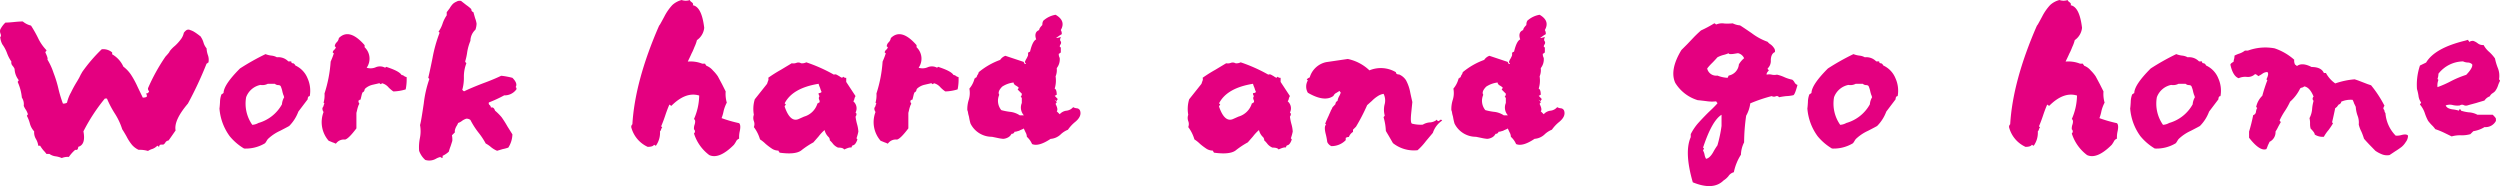 <svg xmlns="http://www.w3.org/2000/svg" width="418.689" height="31.167" viewBox="0 0 418.689 31.167"><path d="M-188.937-2.937c.094.125.344.531.719,1.188a7.773,7.773,0,0,0,.906,1.406A3.309,3.309,0,0,0-186.187.5a4.782,4.782,0,0,1,1.563.188,2.83,2.83,0,0,1,.75-.344,2.293,2.293,0,0,0,.813-.531.286.286,0,0,1,.156.094A.286.286,0,0,0-182.75,0a.331.331,0,0,1,.375-.375h.313a.872.872,0,0,0,.344-.344.7.7,0,0,1,.531-.344c.031-.031.438-.594,1.188-1.687q-.328-1.687,2.063-4.5a61.729,61.729,0,0,0,3.125-6.687.286.286,0,0,0,.156-.094.286.286,0,0,1,.156-.094,2.279,2.279,0,0,0-.094-1.25,4.03,4.03,0,0,1-.219-1.125,2.629,2.629,0,0,1-.531-1.031,3.56,3.56,0,0,0-.531-1.031c-.031,0-.094-.031-.187-.125l-.344-.25a6.623,6.623,0,0,0-.625-.406,3.452,3.452,0,0,0-.531-.219.658.658,0,0,0-.594,0,1.658,1.658,0,0,0-.469.469,2.685,2.685,0,0,1-.531,1.125,7.285,7.285,0,0,1-.969,1.063A5.259,5.259,0,0,0-181-16c0,.094-.219.375-.687.875a31.451,31.451,0,0,0-2.937,5.313.615.615,0,0,0,.188.5.51.51,0,0,1-.531.375.679.679,0,0,1,.156.5c-.094.125-.312.188-.687.188l-.844-1.75a15.064,15.064,0,0,0-1.094-2.031,5.663,5.663,0,0,0-1.312-1.406,4.486,4.486,0,0,0-1.875-2.062v-.312a2.284,2.284,0,0,0-1.75-.531,26.256,26.256,0,0,0-3.25,3.781c-.062.094-.125.25-.219.375l-.312.625c-.125.219-.25.438-.344.594a19.206,19.206,0,0,0-1.031,1.875,6.281,6.281,0,0,0-.656,1.688,1.1,1.1,0,0,1-.687.156,21.141,21.141,0,0,1-.719-2.344,19.2,19.2,0,0,0-.844-2.781,10.671,10.671,0,0,0-1.031-2.25c.094-.156-.031-.531-.344-1.187a.27.27,0,0,1,.094-.187.27.27,0,0,0,.094-.187,7.732,7.732,0,0,1-1.437-2.094,20.345,20.345,0,0,0-1.156-2.031A3.4,3.4,0,0,1-205.594-21c-.344,0-.844.031-1.469.094s-1.094.094-1.437.094a4.215,4.215,0,0,0-.875,1.188,1.1,1.1,0,0,0,.063.688c.094.281.094.469-.062.531a3.312,3.312,0,0,0,.344,1.219,6.051,6.051,0,0,1,.781,1.438,6.127,6.127,0,0,0,.75,1.469.764.764,0,0,0,.188.688,2.188,2.188,0,0,1,.344.531,3.234,3.234,0,0,0,.688,1.875.27.27,0,0,1-.094.188.184.184,0,0,0-.062.156,8.306,8.306,0,0,1,.688,2.594,2,2,0,0,1,.313,1.375,3.179,3.179,0,0,0,.375.688,3.434,3.434,0,0,1,.313.688.239.239,0,0,1-.062.156.286.286,0,0,0-.094.156,6.061,6.061,0,0,1,.5,1.281,3.083,3.083,0,0,0,.719,1.313,2.123,2.123,0,0,0,.281,1.25A2.954,2.954,0,0,1-203-.187h.313a6.93,6.93,0,0,0,.531.75,5.7,5.7,0,0,1,.531.625h.5a2.289,2.289,0,0,0,1.094.406,4.167,4.167,0,0,1,.969.281,2.558,2.558,0,0,1,1.188-.187A6.151,6.151,0,0,1-196.812.5h.313a.66.66,0,0,0,.188-.5c.875-.25,1.156-1.125.875-2.594a30.021,30.021,0,0,1,3.594-5.5h.344a16.677,16.677,0,0,0,1.313,2.5A10.971,10.971,0,0,1-188.937-2.937Zm23.844,2.375a6.236,6.236,0,0,1-3.437.844,9.2,9.2,0,0,1-2.406-2.062,9.013,9.013,0,0,1-1.719-4.656c.031-.156.063-.531.094-1.062a3.768,3.768,0,0,1,.25-1.312.27.27,0,0,0,.188-.094A.172.172,0,0,1-171.969-9c0-.906.906-2.281,2.75-4.125a39.194,39.194,0,0,1,4.281-2.406,3.8,3.8,0,0,0,1,.25,2.38,2.38,0,0,1,.906.281,2.289,2.289,0,0,1,1.906.688h.5c0,.219.094.313.25.313s.313.125.438.375a3.983,3.983,0,0,1,2.031,2.125,5.084,5.084,0,0,1,.375,3c-.219,0-.344.188-.344.531l-1.562,2.063A6.765,6.765,0,0,1-160.969-3.5c-.031.031-.562.313-1.531.813a7.41,7.41,0,0,0-1.906,1.25A1.4,1.4,0,0,0-164.75-1C-164.906-.75-165-.594-165.094-.562Zm-3.094-7.75a6.173,6.173,0,0,0,1.031,4.625A2.457,2.457,0,0,0-166.125-4a6.528,6.528,0,0,0,3.938-3.125,2.689,2.689,0,0,1,.375-1.187c-.031-.031-.031-.094-.062-.187A2.155,2.155,0,0,0-162-8.812a2.535,2.535,0,0,0-.094-.344,4.467,4.467,0,0,0-.25-.875c-.062-.219-.219-.312-.5-.312a.845.845,0,0,1-.531-.219h-1.187a1.865,1.865,0,0,1-1.219.188A3.234,3.234,0,0,0-168.187-8.312Zm16.563,7.094c.406-.094,1.031-.719,1.906-1.875V-5.687l.125-.5a4.118,4.118,0,0,1,.156-.562,1.583,1.583,0,0,1,.219-.469.768.768,0,0,1-.156-.531.286.286,0,0,0,.156-.094.264.264,0,0,1,.188-.062l.156-.625a2.668,2.668,0,0,1,.188-.594.491.491,0,0,0,.313-.344.526.526,0,0,1,.188-.344,2.786,2.786,0,0,1,1.219-.594c.656-.156,1-.219,1.031-.25a.239.239,0,0,1,.156.063.27.27,0,0,0,.188.094l.156-.156a2.1,2.1,0,0,1,1.063.656,5.039,5.039,0,0,0,.844.719,7.6,7.6,0,0,0,2.063-.344,8.463,8.463,0,0,0,.156-2.062.941.941,0,0,1-.437-.187.658.658,0,0,0-.406-.156c-.281-.469-1.156-.906-2.594-1.375l-.156.156a1.809,1.809,0,0,0-1.625-.062A2.183,2.183,0,0,1-148-13.25a2.647,2.647,0,0,0-.344-3.437v-.344c-1.719-1.969-3.156-2.344-4.312-1.187a1.271,1.271,0,0,1-.344.688,1.035,1.035,0,0,0-.344.688l.188.156a.808.808,0,0,1-.281.438.711.711,0,0,0-.25.438l.188.156a13.819,13.819,0,0,1-.531,1.375,22.218,22.218,0,0,1-1.031,5.344,4.358,4.358,0,0,1-.156,1.531l.156.188c-.062.031-.125.156-.156.344a1.119,1.119,0,0,1-.187.344.952.952,0,0,0,.188.688,4.732,4.732,0,0,0,.844,4.813c.031.031.25.094.594.25a5.21,5.21,0,0,1,.625.25A1.617,1.617,0,0,1-151.625-1.219Zm15.156,3.25a2.98,2.98,0,0,1,.844-.344c0,.094.125.156.344.156V1.5A3.936,3.936,0,0,0-134.25.813c.094-.312.188-.625.313-.937l.281-.875a3.8,3.8,0,0,0-.062-.937l.5-.5a.893.893,0,0,1,.031-.5,2.45,2.45,0,0,1,.25-.562,2.322,2.322,0,0,0,.25-.5A2.188,2.188,0,0,0-132-4.375a2.624,2.624,0,0,1,.688-.344,1.014,1.014,0,0,1,.688.219,13.163,13.163,0,0,0,1.313,2.063,12.209,12.209,0,0,1,1.25,1.875,4.729,4.729,0,0,1,.906.625,3.948,3.948,0,0,0,1,.594l.938-.281a7.245,7.245,0,0,0,.938-.25,4.318,4.318,0,0,0,.688-2.219l-.844-1.344a16.937,16.937,0,0,0-.969-1.531A8.936,8.936,0,0,0-126.5-6.062c-.156-.469-.406-.625-.687-.5A.644.644,0,0,0-127.406-7a.365.365,0,0,1-.125-.437,21.817,21.817,0,0,0,2.563-1.187,2.411,2.411,0,0,0,2.063-1.031c0-.219-.062-.344-.156-.344.281-.406.094-.937-.531-1.562a12.25,12.25,0,0,0-1.875-.344c-.781.375-1.812.813-3.094,1.281q-2.062.8-3.094,1.313a.27.27,0,0,1-.187-.094A.144.144,0,0,0-132-9.5a7.487,7.487,0,0,0,.281-2.187,6.2,6.2,0,0,1,.406-2.281.172.172,0,0,0-.094-.156.27.27,0,0,1-.094-.187,9.583,9.583,0,0,0,.344-1.594,8.3,8.3,0,0,1,.531-1.844,2.6,2.6,0,0,1,.844-1.875,3.436,3.436,0,0,0,.188-1,4.157,4.157,0,0,0-.25-.937l-.281-1a.459.459,0,0,1-.344-.5,6.255,6.255,0,0,0-.844-.687c-.437-.344-.719-.562-.875-.687a1.025,1.025,0,0,0-.781.125,1.947,1.947,0,0,0-.594.375,3.746,3.746,0,0,0-.531.719c-.281.375-.437.594-.5.656v.531a5.5,5.5,0,0,0-.687,1.375,5.085,5.085,0,0,1-.687,1.375l.188.156a23.53,23.53,0,0,0-1.187,4.219c-.312,1.563-.562,2.688-.719,3.344l.188.188a18.632,18.632,0,0,0-.937,4.094c-.281,1.875-.469,3.094-.625,3.625a5.888,5.888,0,0,1-.031,2.219,7.822,7.822,0,0,0-.125,2.094,3.656,3.656,0,0,0,1.031,1.531A2.245,2.245,0,0,0-136.469,2.031Zm37.438-22.312c-2.719,6.219-4.187,11.719-4.469,16.5a.575.575,0,0,0-.187.5A4.977,4.977,0,0,0-100.937,0c.594,0,.938-.125,1.063-.344a.286.286,0,0,1,.156.094c.094.031.125.063.156.063a3.737,3.737,0,0,0,.688-2.406.617.617,0,0,0,.188-.344,1.119,1.119,0,0,1,.188-.344l-.187-.156c.156-.344.406-.969.688-1.812s.531-1.469.688-1.812a.27.27,0,0,1,.188.094.172.172,0,0,0,.156.094c1.594-1.594,3.156-2.187,4.656-1.719a10.131,10.131,0,0,1-.875,3.938c.219.125.25.406.125.875a1.965,1.965,0,0,0-.125.844.442.442,0,0,1,0,.688,7.189,7.189,0,0,0,2.563,3.625c1.094.5,2.469-.062,4.125-1.719a5.288,5.288,0,0,0,.344-.531.906.906,0,0,1,.531-.5A4.618,4.618,0,0,1-85.5-2.687c.125-.656.094-1.062-.125-1.281a22.228,22.228,0,0,1-2.937-.844A6.533,6.533,0,0,0-88.219-6a6.027,6.027,0,0,1,.531-1.406,5.235,5.235,0,0,1-.187-1.875l-.594-1.187-.719-1.344A6.339,6.339,0,0,0-90-12.781a2.721,2.721,0,0,0-1.125-.812.286.286,0,0,0-.094-.156.27.27,0,0,1-.094-.187h-.5a5.285,5.285,0,0,0-2.406-.344c.031-.062.094-.219.219-.469s.219-.469.313-.656c.031-.094.125-.281.281-.594.156-.344.25-.594.313-.75a5.972,5.972,0,0,0,.406-1.125,2.86,2.86,0,0,0,1.219-2.062c-.281-2.344-.906-3.594-1.906-3.781.094-.187.031-.344-.187-.5s-.312-.281-.312-.375a2.075,2.075,0,0,1-1.375,0,3.627,3.627,0,0,0-1.562.844,8.476,8.476,0,0,0-1.344,1.938l-.406.75-.312.563C-98.969-20.375-99-20.312-99.031-20.281ZM-75.25.625c-.656.469-1.875.594-3.625.344a.184.184,0,0,0-.062-.156.27.27,0,0,1-.094-.187A1.967,1.967,0,0,1-80.062.344,10.512,10.512,0,0,1-81.187-.5a5.949,5.949,0,0,0-.937-.75,6.394,6.394,0,0,0-1.031-2.062,1.363,1.363,0,0,0,0-1,1.535,1.535,0,0,1,0-1.062A5.5,5.5,0,0,1-83-7.969l2.063-2.594c0-.031.063-.187.156-.469a.643.643,0,0,0,.031-.531,22.406,22.406,0,0,1,2.125-1.344c1.188-.719,1.781-1.062,1.813-1.094a1.437,1.437,0,0,0,.781-.062A.9.9,0,0,1-75.25-14a1.552,1.552,0,0,0,.875-.156,26.291,26.291,0,0,1,4.625,2.063.533.533,0,0,1,.438,0c.125.063.281.156.5.281a1.605,1.605,0,0,0,.438.25l.188-.187a.575.575,0,0,0,.5.188v.688l.781,1.188.781,1.188a1.177,1.177,0,0,0-.187.438,1.177,1.177,0,0,1-.187.438,1.53,1.53,0,0,1,.375,1.875l.156.188a.734.734,0,0,1-.156.5,8.91,8.91,0,0,0,.25,1.25,5.7,5.7,0,0,1,.219,1.25,8.236,8.236,0,0,1-.312,1.125l.156.188c-.219.656-.5,1-.844,1a.27.27,0,0,1-.094.188.264.264,0,0,0-.062.188c-.187-.094-.594.031-1.219.313C-68.156.219-68.5.125-69.062.125a2.243,2.243,0,0,1-.812-.594,4.412,4.412,0,0,0-.562-.625.735.735,0,0,0-.187-.531,2.341,2.341,0,0,1-.687-1.187,6.939,6.939,0,0,0-1,1.063l-.875,1A14.148,14.148,0,0,0-75.25.625ZM-78-6.75c.625,1.844,1.438,2.531,2.406,2.063l.844-.375A3.273,3.273,0,0,0-72.5-7.281a.27.27,0,0,0,.188-.094.184.184,0,0,1,.156-.062.657.657,0,0,0-.062-.469.579.579,0,0,1,.063-.594.679.679,0,0,1-.156-.5.66.66,0,0,0,.5-.187,3.847,3.847,0,0,1-.25-.687,3.914,3.914,0,0,1-.25-.687C-75.219-10.094-77.125-9-78-7.281l.188.156a.27.27,0,0,1-.094.188A.27.27,0,0,0-78-6.75Zm18.813,5.531c.406-.094,1.031-.719,1.906-1.875V-5.687l.125-.5A4.118,4.118,0,0,1-57-6.75a1.583,1.583,0,0,1,.219-.469.768.768,0,0,1-.156-.531.286.286,0,0,0,.156-.094.264.264,0,0,1,.188-.062l.156-.625a2.668,2.668,0,0,1,.188-.594.491.491,0,0,0,.313-.344.526.526,0,0,1,.188-.344,2.786,2.786,0,0,1,1.219-.594c.656-.156,1-.219,1.031-.25a.239.239,0,0,1,.156.063.27.27,0,0,0,.188.094l.156-.156A2.1,2.1,0,0,1-51.937-10a5.039,5.039,0,0,0,.844.719,7.6,7.6,0,0,0,2.063-.344,8.463,8.463,0,0,0,.156-2.062.941.941,0,0,1-.437-.187.658.658,0,0,0-.406-.156c-.281-.469-1.156-.906-2.594-1.375l-.156.156a1.809,1.809,0,0,0-1.625-.062,2.183,2.183,0,0,1-1.469.063,2.647,2.647,0,0,0-.344-3.437v-.344c-1.719-1.969-3.156-2.344-4.312-1.187a1.271,1.271,0,0,1-.344.688,1.035,1.035,0,0,0-.344.688l.188.156A.808.808,0,0,1-61-16.25a.711.711,0,0,0-.25.438l.188.156a13.819,13.819,0,0,1-.531,1.375,22.218,22.218,0,0,1-1.031,5.344,4.358,4.358,0,0,1-.156,1.531l.156.188c-.062.031-.125.156-.156.344a1.119,1.119,0,0,1-.187.344.952.952,0,0,0,.188.688,4.732,4.732,0,0,0,.844,4.813c.031.031.25.094.594.25a5.21,5.21,0,0,1,.625.25A1.617,1.617,0,0,1-59.187-1.219Zm22.625.75a3.594,3.594,0,0,0-.875-1.219,1.546,1.546,0,0,0-.219-.75c-.187-.406-.281-.594-.281-.625A.125.125,0,0,0-38.062-3c-.031,0-.094.063-.187.063-.062.063-.125.063-.187.094a2.891,2.891,0,0,0-.312.156c-.156.031-.219.063-.25.063a1.415,1.415,0,0,1-.5.094.459.459,0,0,1-.5.344,1.4,1.4,0,0,1-.687.656,1.88,1.88,0,0,1-.719.188,7.051,7.051,0,0,1-.969-.156l-.906-.187a3.99,3.99,0,0,1-3.594-2.219,8.565,8.565,0,0,1-.25-1.125L-47.25-5.5l-.062-.375a2.654,2.654,0,0,0-.094-.281,5.144,5.144,0,0,1,.25-1.75,3.841,3.841,0,0,0,.094-1.844,4.181,4.181,0,0,0,.875-1.719.144.144,0,0,0,.156-.094.27.27,0,0,1,.188-.094.959.959,0,0,1,.156-.406A.941.941,0,0,0-45.5-12.5a11.991,11.991,0,0,1,3.594-2.062,1.775,1.775,0,0,1,.875-.687l3.094,1.031a.313.313,0,0,0,.344.344.27.27,0,0,0-.094-.187.286.286,0,0,1-.094-.156c.031-.031.031-.062.063-.125s.031-.125.094-.187c0-.062.063-.125.094-.187a4.675,4.675,0,0,0,.281-.562,1.3,1.3,0,0,0,0-.5.144.144,0,0,0,.156-.094,1.229,1.229,0,0,1,.188-.062q.422-1.781,1.031-2.062c-.281-.812-.094-1.344.5-1.562,0-.219.188-.5.531-.844,0-.469.125-.75.344-.875a4.039,4.039,0,0,1,1.875-.844c1.188.688,1.469,1.531.875,2.563a1.1,1.1,0,0,1,.156.688,6.455,6.455,0,0,0-.75.5c-.094.063-.156.094-.156.125s.094.031.313-.031a1.266,1.266,0,0,0,.313-.094c.094,0,.125,0,.125.031-.156.313-.156.531,0,.688a.5.5,0,0,1-.031.469.866.866,0,0,0-.156.375l.188.188v.844a.27.27,0,0,0-.187.094.172.172,0,0,1-.156.094,1.313,1.313,0,0,0,.156.688,2.356,2.356,0,0,1-.5,1.719,2.717,2.717,0,0,1-.187,1.375,4.6,4.6,0,0,1-.156,2.063c.219.063.344.406.344,1.031a.27.27,0,0,0-.187.094.239.239,0,0,1-.156.063l.5.531a.239.239,0,0,1-.062.156.27.27,0,0,0-.094.188.27.27,0,0,1-.187-.094.172.172,0,0,0-.156-.094l.344.344a.27.27,0,0,1-.094.188.286.286,0,0,0-.094.156q.469.938.188,1.219l.5.5a1.743,1.743,0,0,1,1.125-.594,1.743,1.743,0,0,0,1.125-.594,1.386,1.386,0,0,0,.594.188.639.639,0,0,1,.594.5q.234.891-.844,1.781a6.328,6.328,0,0,0-1.219,1.313,3.851,3.851,0,0,0-1.281.844,2.74,2.74,0,0,1-1.625.688C-34.812-.437-35.844-.156-36.562-.469Zm-2.062-4.812h.688a1.948,1.948,0,0,1-.344-2.062v-.875l-.187-.156a.735.735,0,0,0,.188-.531l-.687-.687a.286.286,0,0,1,.094-.156.264.264,0,0,0,.063-.187,2.793,2.793,0,0,0-.375-.281q-.469-.234-.469-.562a4.412,4.412,0,0,0-1.906.688c-.562.563-.719,1.031-.5,1.375a2.464,2.464,0,0,0,.344,2.563,10,10,0,0,0,1.406.281A3.62,3.62,0,0,1-38.625-5.281ZM-2.5.625c-.656.469-1.875.594-3.625.344A.184.184,0,0,0-6.187.813.27.27,0,0,1-6.281.625,1.967,1.967,0,0,1-7.312.344,10.512,10.512,0,0,1-8.437-.5a5.949,5.949,0,0,0-.937-.75,6.394,6.394,0,0,0-1.031-2.062,1.363,1.363,0,0,0,0-1,1.535,1.535,0,0,1,0-1.062,5.5,5.5,0,0,1,.156-2.594l2.063-2.594c0-.031.063-.187.156-.469A.643.643,0,0,0-8-11.562a22.406,22.406,0,0,1,2.125-1.344c1.188-.719,1.781-1.062,1.813-1.094a1.437,1.437,0,0,0,.781-.062A.9.9,0,0,1-2.5-14a1.552,1.552,0,0,0,.875-.156A26.291,26.291,0,0,1,3-12.094a.533.533,0,0,1,.438,0c.125.063.281.156.5.281a1.605,1.605,0,0,0,.438.25l.188-.187a.575.575,0,0,0,.5.188v.688l.781,1.188L6.625-8.5a1.177,1.177,0,0,0-.187.438,1.177,1.177,0,0,1-.187.438A1.53,1.53,0,0,1,6.625-5.75l.156.188a.734.734,0,0,1-.156.5,8.91,8.91,0,0,0,.25,1.25,5.7,5.7,0,0,1,.219,1.25,8.236,8.236,0,0,1-.312,1.125l.156.188c-.219.656-.5,1-.844,1A.27.27,0,0,1,6-.062a.264.264,0,0,0-.062.188C5.75.031,5.344.156,4.719.438,4.594.219,4.25.125,3.688.125a2.243,2.243,0,0,1-.812-.594,4.412,4.412,0,0,0-.562-.625.735.735,0,0,0-.187-.531,2.341,2.341,0,0,1-.687-1.187,6.939,6.939,0,0,0-1,1.063l-.875,1A14.148,14.148,0,0,0-2.5.625ZM-5.25-6.75c.625,1.844,1.438,2.531,2.406,2.063L-2-5.062A3.273,3.273,0,0,0,.25-7.281a.27.27,0,0,0,.188-.094.184.184,0,0,1,.156-.062.657.657,0,0,0-.062-.469A.579.579,0,0,1,.594-8.5.679.679,0,0,1,.438-9a.66.66,0,0,0,.5-.187,3.847,3.847,0,0,1-.25-.687,3.914,3.914,0,0,1-.25-.687C-2.469-10.094-4.375-9-5.25-7.281l.188.156a.27.27,0,0,1-.094.188A.27.27,0,0,0-5.25-6.75ZM16.5-1.656a1.648,1.648,0,0,1,.688-.844v-.375l.5-.5A31.973,31.973,0,0,0,19.563-7c.063-.031.313-.281.781-.687a5.44,5.44,0,0,1,1-.812,2.417,2.417,0,0,1,.969-.375,2.489,2.489,0,0,1,.156,1.813A3.705,3.705,0,0,0,22.5-5.25a.286.286,0,0,1-.094.156.286.286,0,0,0-.094.156,9.242,9.242,0,0,1,.375,2.25c.031.094.25.438.594,1.031l.594,1.031A5.644,5.644,0,0,0,28,.563,10.133,10.133,0,0,0,29.406-.969l1.156-1.375a3.941,3.941,0,0,1,1.563-2.062l-.187-.156c-.062,0-.156.063-.312.188q-.281.188-.375-.187a2,2,0,0,1-1.219.469,2.567,2.567,0,0,0-1.156.375,5.825,5.825,0,0,1-1.75-.156c-.25,0-.312-.594-.187-1.812L27.125-7.5c0-.031-.125-.531-.344-1.562a6.91,6.91,0,0,0-.719-2.094,2.573,2.573,0,0,0-1.156-.969c-.344,0-.531-.125-.531-.375a4.962,4.962,0,0,0-4.437-.312,7.467,7.467,0,0,0-3.625-1.906l-3.625.531a3.654,3.654,0,0,0-2.75,2.563,1.057,1.057,0,0,0-.5.344l.188.156a2.031,2.031,0,0,0,0,2.063c1.875,1.094,3.313,1.25,4.281.531a1.08,1.08,0,0,1,.531-.531l.5-.312a.286.286,0,0,0,.094.156.286.286,0,0,1,.094.156,3.009,3.009,0,0,1-.281.625,2.252,2.252,0,0,0-.25.75.547.547,0,0,0-.344.531l-.5.531a1.993,1.993,0,0,1-.25.5c-.125.344-.281.625-.375.875-.281.594-.469,1.031-.594,1.375l.156.156c-.25.156-.281.656-.094,1.469a10.849,10.849,0,0,1,.281,1.438,1.339,1.339,0,0,0,.688.688,3.3,3.3,0,0,0,2.406-1V-1.5A.968.968,0,0,1,16.5-1.656Zm28,1.188a3.594,3.594,0,0,0-.875-1.219,1.546,1.546,0,0,0-.219-.75c-.187-.406-.281-.594-.281-.625A.125.125,0,0,0,43-3c-.031,0-.094.063-.187.063-.062.063-.125.063-.187.094a2.891,2.891,0,0,0-.312.156c-.156.031-.219.063-.25.063a1.415,1.415,0,0,1-.5.094.459.459,0,0,1-.5.344,1.4,1.4,0,0,1-.687.656,1.88,1.88,0,0,1-.719.188,7.051,7.051,0,0,1-.969-.156l-.906-.187a3.99,3.99,0,0,1-3.594-2.219,8.565,8.565,0,0,1-.25-1.125L33.813-5.5l-.062-.375a2.654,2.654,0,0,0-.094-.281,5.144,5.144,0,0,1,.25-1.75A3.841,3.841,0,0,0,34-9.75a4.181,4.181,0,0,0,.875-1.719.144.144,0,0,0,.156-.094.27.27,0,0,1,.188-.094.959.959,0,0,1,.156-.406.941.941,0,0,0,.188-.437,11.991,11.991,0,0,1,3.594-2.062,1.775,1.775,0,0,1,.875-.687l3.094,1.031a.313.313,0,0,0,.344.344.27.27,0,0,0-.094-.187.286.286,0,0,1-.094-.156c.031-.031.031-.062.063-.125s.031-.125.094-.187c0-.062.063-.125.094-.187a4.675,4.675,0,0,0,.281-.562,1.3,1.3,0,0,0,0-.5.144.144,0,0,0,.156-.094,1.229,1.229,0,0,1,.188-.062q.422-1.781,1.031-2.062c-.281-.812-.094-1.344.5-1.562,0-.219.188-.5.531-.844,0-.469.125-.75.344-.875a4.039,4.039,0,0,1,1.875-.844c1.188.688,1.469,1.531.875,2.563a1.1,1.1,0,0,1,.156.688,6.455,6.455,0,0,0-.75.5c-.094.063-.156.094-.156.125s.094.031.313-.031a1.266,1.266,0,0,0,.313-.094c.094,0,.125,0,.125.031-.156.313-.156.531,0,.688a.5.5,0,0,1-.031.469.866.866,0,0,0-.156.375l.188.188v.844a.27.27,0,0,0-.187.094.172.172,0,0,1-.156.094,1.313,1.313,0,0,0,.156.688,2.356,2.356,0,0,1-.5,1.719,2.717,2.717,0,0,1-.187,1.375,4.6,4.6,0,0,1-.156,2.063c.219.063.344.406.344,1.031a.27.27,0,0,0-.187.094.239.239,0,0,1-.156.063l.5.531a.239.239,0,0,1-.062.156.27.27,0,0,0-.094.188.27.27,0,0,1-.187-.094.172.172,0,0,0-.156-.094l.344.344a.27.27,0,0,1-.094.188.286.286,0,0,0-.094.156q.469.938.188,1.219l.5.5a1.743,1.743,0,0,1,1.125-.594,1.743,1.743,0,0,0,1.125-.594,1.386,1.386,0,0,0,.594.188.639.639,0,0,1,.594.5q.234.891-.844,1.781A6.328,6.328,0,0,0,50.5-2.875a3.851,3.851,0,0,0-1.281.844,2.74,2.74,0,0,1-1.625.688C46.25-.437,45.219-.156,44.5-.469ZM42.438-5.281h.688a1.948,1.948,0,0,1-.344-2.062v-.875l-.187-.156a.735.735,0,0,0,.188-.531l-.687-.687a.286.286,0,0,1,.094-.156.264.264,0,0,0,.063-.187,2.793,2.793,0,0,0-.375-.281q-.469-.234-.469-.562a4.412,4.412,0,0,0-1.906.688c-.562.563-.719,1.031-.5,1.375a2.464,2.464,0,0,0,.344,2.563,10,10,0,0,0,1.406.281A3.62,3.62,0,0,1,42.438-5.281ZM79.25,5.625c-1.156,1.156-2.875,1.25-5.156.313C73.125,2.594,73,.063,73.75-1.625v-.5a8.947,8.947,0,0,1,1.156-1.75q.75-.844,1.781-1.875c.531-.5,1.063-1,1.531-1.531a.172.172,0,0,0-.094-.156.27.27,0,0,1-.094-.187,5.99,5.99,0,0,1-1.656-.031c-.781-.094-1.281-.156-1.437-.156a6.7,6.7,0,0,1-3.781-2.906c-.656-1.437-.312-3.281,1.031-5.5l1-1,1.188-1.25c.469-.469.844-.812,1.094-1.031a19.544,19.544,0,0,0,2.219-1.187.27.27,0,0,1,.188.094.286.286,0,0,0,.156.094,2.507,2.507,0,0,1,1.375-.156,9.094,9.094,0,0,0,1.375-.031A3.312,3.312,0,0,0,82-20.344q.328.188,1.969,1.313a9.923,9.923,0,0,0,2.656,1.438,1.887,1.887,0,0,0,.5.438,2.351,2.351,0,0,1,.563.594.85.85,0,0,1,.156.688c-.437.188-.656.625-.687,1.344a1.743,1.743,0,0,1-.531,1.406.27.27,0,0,0,.094.188.172.172,0,0,1,.094.156c-.281.281-.406.531-.344.688a1.831,1.831,0,0,1,.844,0,2,2,0,0,0,.875,0,6.228,6.228,0,0,1,1.281.438,6.593,6.593,0,0,0,1.281.406,1.355,1.355,0,0,1,.375.438.853.853,0,0,0,.5.438c-.281,1.063-.5,1.625-.687,1.719a6.444,6.444,0,0,1-1.219.156c-.531.063-.906.125-1.187.188A.418.418,0,0,0,88-8.469a.759.759,0,0,1-.687-.031,25.424,25.424,0,0,0-3.594,1.219,5.634,5.634,0,0,1-.687,2.063A32.79,32.79,0,0,0,82.688-.75a4.813,4.813,0,0,0-.531,2.063A8.616,8.616,0,0,0,80.969,4.25a1.565,1.565,0,0,0-.906.656A3.357,3.357,0,0,1,79.25,5.625ZM78.219-11.937a5.19,5.19,0,0,0,1.719.375A1.229,1.229,0,0,1,80-11.75a.27.27,0,0,0,.094-.187,2.1,2.1,0,0,0,1.719-1.875,3.928,3.928,0,0,1,.875-1.031,1.447,1.447,0,0,0-1.031-.844l-.781.125c-.531.063-.781.031-.781-.125a4.7,4.7,0,0,1-.937.313,4.812,4.812,0,0,0-.937.375c-.25.281-.531.594-.875.938a8.5,8.5,0,0,0-.844.938A1.537,1.537,0,0,0,78.219-11.937ZM75.813.625a2.129,2.129,0,0,1,.25.688,2.129,2.129,0,0,0,.25.688c.406-.062.813-.437,1.188-1.094A11.12,11.12,0,0,1,78.219-.25a22.1,22.1,0,0,0,.688-3.25V-5.375c-1.062.656-2.094,2.469-3.094,5.5l.156.156a.172.172,0,0,1-.094.156A1.229,1.229,0,0,0,75.813.625ZM100.844-.562a6.236,6.236,0,0,1-3.437.844A9.2,9.2,0,0,1,95-1.781a9.013,9.013,0,0,1-1.719-4.656c.031-.156.063-.531.094-1.062a3.768,3.768,0,0,1,.25-1.312.27.27,0,0,0,.188-.094A.172.172,0,0,1,93.969-9c0-.906.906-2.281,2.75-4.125A39.194,39.194,0,0,1,101-15.531a3.8,3.8,0,0,0,1,.25,2.38,2.38,0,0,1,.906.281,2.289,2.289,0,0,1,1.906.688h.5c0,.219.094.313.25.313s.313.125.438.375a3.983,3.983,0,0,1,2.031,2.125,5.084,5.084,0,0,1,.375,3c-.219,0-.344.188-.344.531L106.5-5.906A6.765,6.765,0,0,1,104.969-3.5c-.031.031-.562.313-1.531.813a7.41,7.41,0,0,0-1.906,1.25,1.4,1.4,0,0,0-.344.438C101.031-.75,100.938-.594,100.844-.562ZM97.75-8.312a6.173,6.173,0,0,0,1.031,4.625A2.457,2.457,0,0,0,99.813-4a6.528,6.528,0,0,0,3.938-3.125,2.689,2.689,0,0,1,.375-1.187c-.031-.031-.031-.094-.062-.187a2.155,2.155,0,0,0-.125-.312,2.535,2.535,0,0,0-.094-.344,4.467,4.467,0,0,0-.25-.875c-.062-.219-.219-.312-.5-.312a.845.845,0,0,1-.531-.219h-1.187a1.865,1.865,0,0,1-1.219.188A3.234,3.234,0,0,0,97.75-8.312Zm33.969-11.969c-2.719,6.219-4.187,11.719-4.469,16.5a.575.575,0,0,0-.187.5A4.977,4.977,0,0,0,129.813,0c.594,0,.938-.125,1.063-.344a.286.286,0,0,1,.156.094c.094.031.125.063.156.063a3.737,3.737,0,0,0,.688-2.406.617.617,0,0,0,.188-.344,1.119,1.119,0,0,1,.188-.344l-.187-.156c.156-.344.406-.969.688-1.812s.531-1.469.688-1.812a.27.27,0,0,1,.188.094.172.172,0,0,0,.156.094c1.594-1.594,3.156-2.187,4.656-1.719a10.131,10.131,0,0,1-.875,3.938c.219.125.25.406.125.875a1.965,1.965,0,0,0-.125.844.442.442,0,0,1,0,.688,7.189,7.189,0,0,0,2.563,3.625c1.094.5,2.469-.062,4.125-1.719a5.288,5.288,0,0,0,.344-.531.906.906,0,0,1,.531-.5,4.618,4.618,0,0,1,.125-1.312c.125-.656.094-1.062-.125-1.281a22.228,22.228,0,0,1-2.937-.844A6.533,6.533,0,0,0,142.531-6a6.027,6.027,0,0,1,.531-1.406,5.235,5.235,0,0,1-.187-1.875l-.594-1.187-.719-1.344a6.339,6.339,0,0,0-.812-.969,2.721,2.721,0,0,0-1.125-.812.286.286,0,0,0-.094-.156.27.27,0,0,1-.094-.187h-.5a5.285,5.285,0,0,0-2.406-.344c.031-.062.094-.219.219-.469s.219-.469.313-.656c.031-.094.125-.281.281-.594.156-.344.25-.594.313-.75a5.972,5.972,0,0,0,.406-1.125,2.86,2.86,0,0,0,1.219-2.062c-.281-2.344-.906-3.594-1.906-3.781.094-.187.031-.344-.187-.5s-.312-.281-.312-.375a2.075,2.075,0,0,1-1.375,0,3.627,3.627,0,0,0-1.562.844,8.476,8.476,0,0,0-1.344,1.938l-.406.75-.312.563C131.781-20.375,131.75-20.312,131.719-20.281ZM154.906-.562a6.236,6.236,0,0,1-3.437.844,9.2,9.2,0,0,1-2.406-2.062,9.013,9.013,0,0,1-1.719-4.656c.031-.156.063-.531.094-1.062a3.768,3.768,0,0,1,.25-1.312.27.27,0,0,0,.188-.094A.172.172,0,0,1,148.031-9c0-.906.906-2.281,2.75-4.125a39.194,39.194,0,0,1,4.281-2.406,3.8,3.8,0,0,0,1,.25,2.38,2.38,0,0,1,.906.281,2.289,2.289,0,0,1,1.906.688h.5c0,.219.094.313.25.313s.313.125.438.375a3.983,3.983,0,0,1,2.031,2.125,5.084,5.084,0,0,1,.375,3c-.219,0-.344.188-.344.531l-1.562,2.063A6.765,6.765,0,0,1,159.031-3.5c-.031.031-.562.313-1.531.813a7.41,7.41,0,0,0-1.906,1.25A1.4,1.4,0,0,0,155.25-1C155.094-.75,155-.594,154.906-.562Zm-3.094-7.75a6.173,6.173,0,0,0,1.031,4.625A2.457,2.457,0,0,0,153.875-4a6.528,6.528,0,0,0,3.938-3.125,2.689,2.689,0,0,1,.375-1.187c-.031-.031-.031-.094-.062-.187A2.155,2.155,0,0,0,158-8.812a2.535,2.535,0,0,0-.094-.344,4.467,4.467,0,0,0-.25-.875c-.062-.219-.219-.312-.5-.312a.845.845,0,0,1-.531-.219h-1.187a1.865,1.865,0,0,1-1.219.188A3.234,3.234,0,0,0,151.813-8.312Zm27.969,6.625a6.807,6.807,0,0,1,.781-1.125,11.484,11.484,0,0,0,.75-1.125l-.156-.187c.031-.094.219-.875.531-2.375a.286.286,0,0,0,.156-.094A.286.286,0,0,1,182-6.687a.27.27,0,0,1,.094-.187.172.172,0,0,0,.094-.156c.344-.156.5-.312.5-.531a3.951,3.951,0,0,1,1.906-.312,3.01,3.01,0,0,1,.25.594c.094.188.188.375.281.594a5.437,5.437,0,0,0,.281,1.406,3.177,3.177,0,0,1,.219,1.531,5.024,5.024,0,0,0,.438,1.188,10.436,10.436,0,0,1,.438,1.188q.141.188.844.938L188.406.656a5.084,5.084,0,0,0,1.031.563,2.287,2.287,0,0,0,1.344.156l.938-.625A13.079,13.079,0,0,0,192.813,0a3.283,3.283,0,0,0,.688-.812,1.763,1.763,0,0,0,.375-1.062c-.156-.219-.5-.25-1.031-.125a2.913,2.913,0,0,1-1.031.125,6,6,0,0,1-1.719-3.781A.588.588,0,0,1,189.938-6a.526.526,0,0,0-.187-.344.735.735,0,0,1,.188-.531,19.261,19.261,0,0,0-2.25-3.437l-.562-.187-.812-.312-.812-.312-.562-.187a12.926,12.926,0,0,0-3.25.688,5.068,5.068,0,0,1-1.562-1.75h-.344c-.281-.656-.969-1-2.062-1-1.031-.531-1.844-.594-2.406-.187a.27.27,0,0,1-.187-.094.172.172,0,0,0-.156-.094,1.421,1.421,0,0,1-.156-.844,9.537,9.537,0,0,0-3.281-1.906,8.444,8.444,0,0,0-4.469.375h-.5a3.235,3.235,0,0,1-.937.5,4.97,4.97,0,0,0-.812.344,2.752,2.752,0,0,1-.062.531,1.917,1.917,0,0,0-.094.5c-.344.188-.531.344-.531.5.281,1.281.75,2.031,1.375,2.25a2.724,2.724,0,0,1,1.375-.219,1.7,1.7,0,0,0,1.375-.469.978.978,0,0,1,.531.344,4.457,4.457,0,0,0,.656-.375,1.431,1.431,0,0,1,.875-.312c.219.188.156.594-.156,1.219l.156.156a25.32,25.32,0,0,0-.844,2.594,3.67,3.67,0,0,0-1.031,1.875l.188.188c-.094.063-.156.25-.219.594a.649.649,0,0,1-.469.594,26.682,26.682,0,0,1-.687,2.75v1.031C168.469.031,169.438.656,170.156.375a4.3,4.3,0,0,0,.25-.625c.094-.187.188-.375.281-.594a1.791,1.791,0,0,0,1-1.719,6.291,6.291,0,0,0,.438-.781c.25-.469.406-.719.438-.781a.286.286,0,0,0-.094-.156.286.286,0,0,1-.094-.156A11.4,11.4,0,0,1,173.25-6a11.4,11.4,0,0,0,.875-1.562,7.074,7.074,0,0,0,1.688-2.219.686.686,0,0,1,.375-.156,1.465,1.465,0,0,0,.313-.187c.625.094,1.156.688,1.563,1.719a.442.442,0,0,0,0,.688,6.816,6.816,0,0,0-.25,1.406,3.9,3.9,0,0,1-.437,1.5,3.847,3.847,0,0,1,.094.906,2.844,2.844,0,0,0,.094.844c.469.469.688.781.688,1A2.445,2.445,0,0,0,179.781-1.687Zm24.531-.437a5.185,5.185,0,0,1-1.562.188,5.185,5.185,0,0,0-1.562.188l-1.219-.594a13.094,13.094,0,0,0-1.531-.625,4.148,4.148,0,0,0-.594-.687,8.635,8.635,0,0,1-.594-.687,7.708,7.708,0,0,1-.562-1.312,4.343,4.343,0,0,0-.812-1.437.172.172,0,0,1,.094-.156.27.27,0,0,0,.094-.187,2.4,2.4,0,0,1-.437-1.156,8.443,8.443,0,0,0-.25-1.094,10.09,10.09,0,0,1,.5-3.937l1.031-.5c.969-1.625,3.156-2.844,6.5-3.656l.531-.156a.27.27,0,0,0,.094.188.27.27,0,0,1,.094.188.952.952,0,0,1,.688-.187,2.575,2.575,0,0,1,.781.438,1.4,1.4,0,0,0,.938.25,4.142,4.142,0,0,0,.938,1.156,6.6,6.6,0,0,1,.969,1.094,9.2,9.2,0,0,0,.438,1.5,3.534,3.534,0,0,1,.25,1.938.239.239,0,0,0,.063.156.286.286,0,0,1,.094.156,4.97,4.97,0,0,0-.344.813,3.235,3.235,0,0,1-.5.938,2.36,2.36,0,0,1-.437.344,1.257,1.257,0,0,0-.437.5,1.775,1.775,0,0,0-.875.688c-.031.031-.531.156-1.437.438-.25.063-.562.156-.937.25l-.531.156A.829.829,0,0,1,203.188-7a.618.618,0,0,0-.625.063A3.285,3.285,0,0,1,201.375-7a1.954,1.954,0,0,0-1.187.063q.188.516,1.125.656a6.332,6.332,0,0,1,1.094.219.27.27,0,0,1,.094-.187.184.184,0,0,0,.063-.156.172.172,0,0,0,.094.156.27.27,0,0,1,.094.188,6.2,6.2,0,0,0,1.313.281,3.415,3.415,0,0,1,1.438.406h2.563c.344.344.531.563.531.688v.344a1.953,1.953,0,0,1-1.906,1.031,5.085,5.085,0,0,1-1.875.688Zm-5.344-9.094A2.559,2.559,0,0,0,198.813-10a17.755,17.755,0,0,0,2.375-1.062,16.75,16.75,0,0,1,2.438-1c.75-.781,1.094-1.375,1-1.75a1.053,1.053,0,0,0-.75-.312,2.029,2.029,0,0,1-.781-.187,5.326,5.326,0,0,0-4.125,2.063,2.711,2.711,0,0,1-.156.875Z" transform="translate(209.408 24.594)" fill="#e40080"/></svg>